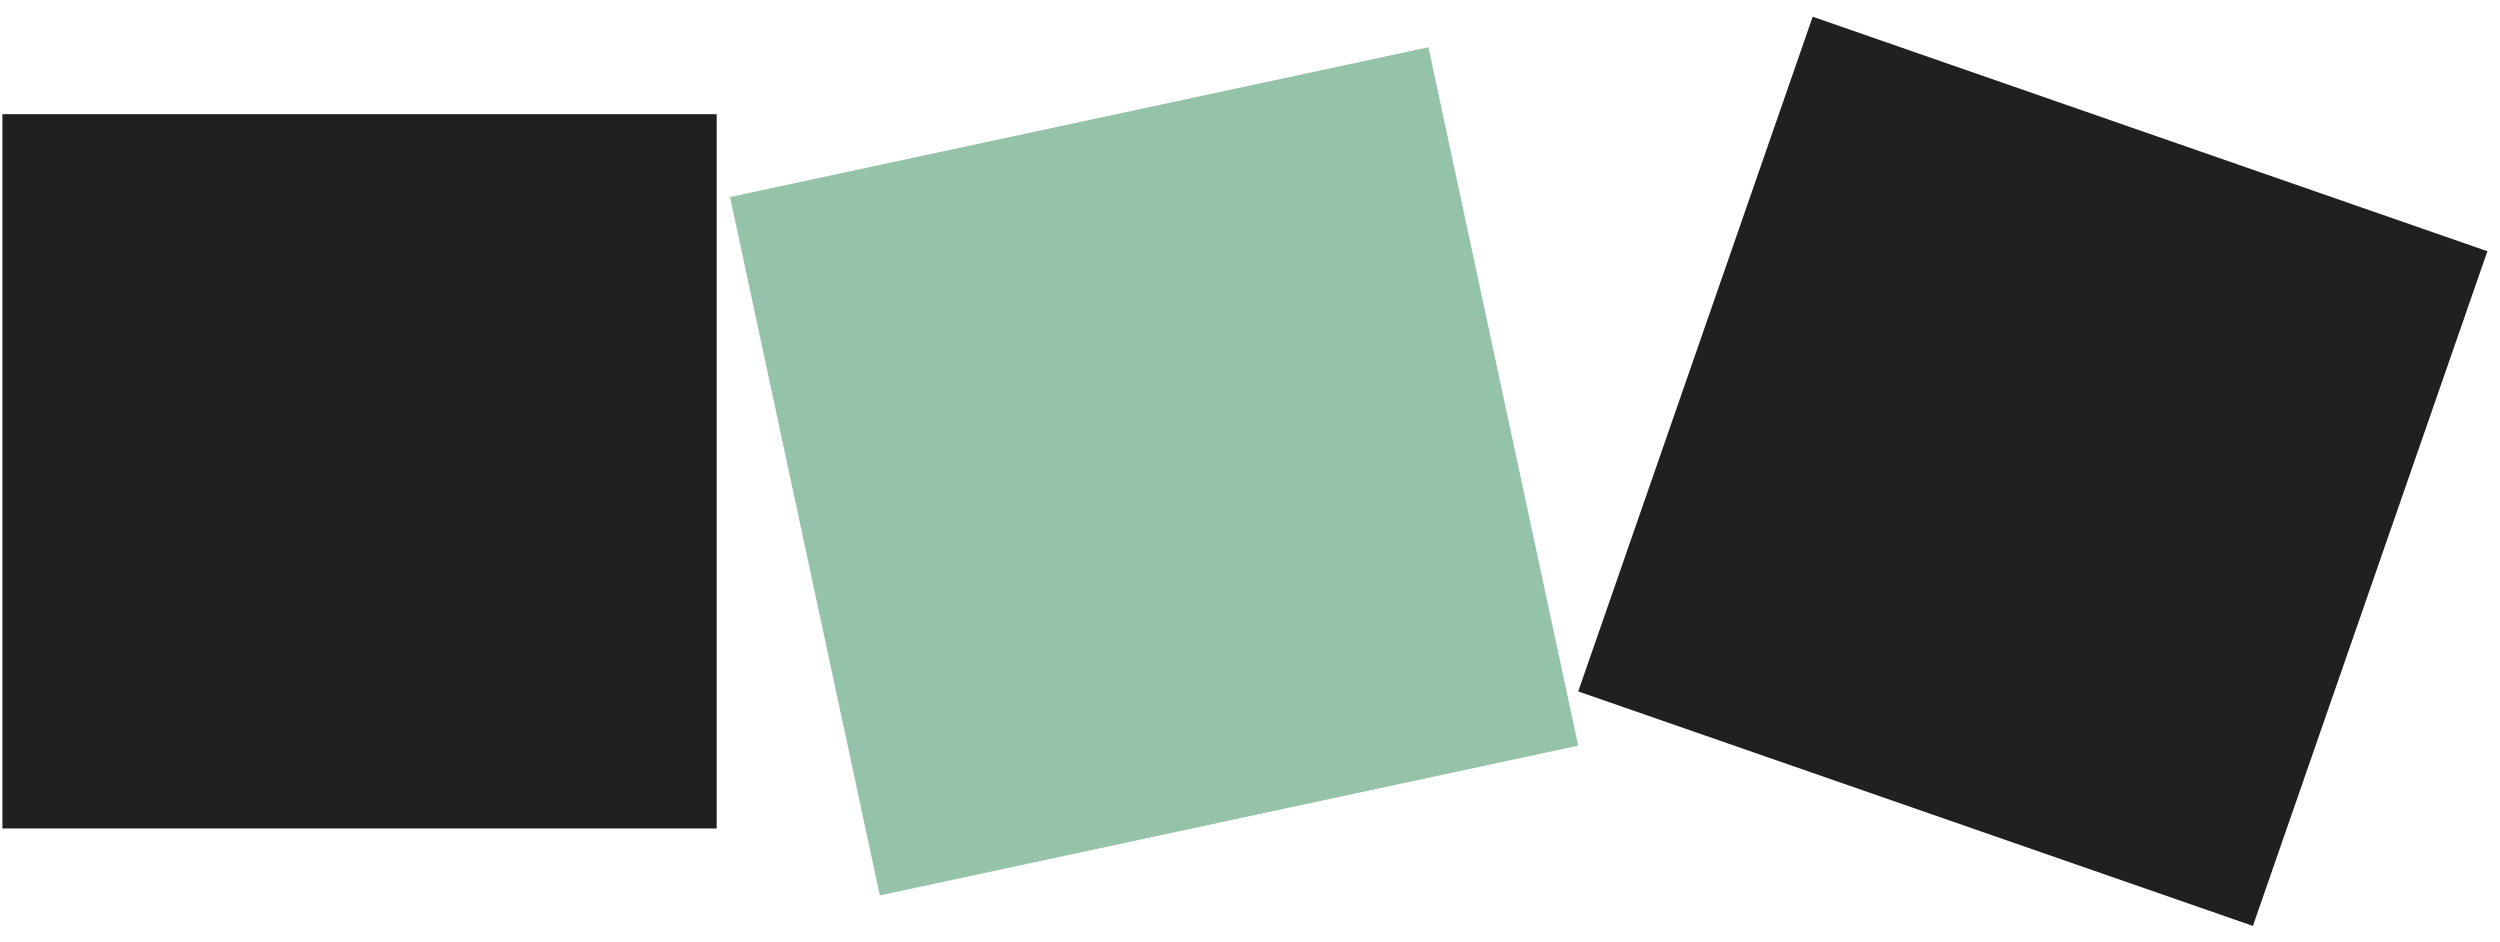 <?xml version="1.0" encoding="UTF-8"?> <svg xmlns="http://www.w3.org/2000/svg" width="77" height="29" viewBox="0 0 77 29" fill="none"><rect x="0.074" y="3.517" width="22" height="22" fill="#202020"></rect><rect x="27.098" y="27.579" width="22" height="22" transform="rotate(-102.104 27.098 27.579)" fill="#95C3A9"></rect><rect x="48.609" y="21.296" width="22" height="22" transform="rotate(-70.835 48.609 21.296)" fill="#202020"></rect></svg> 